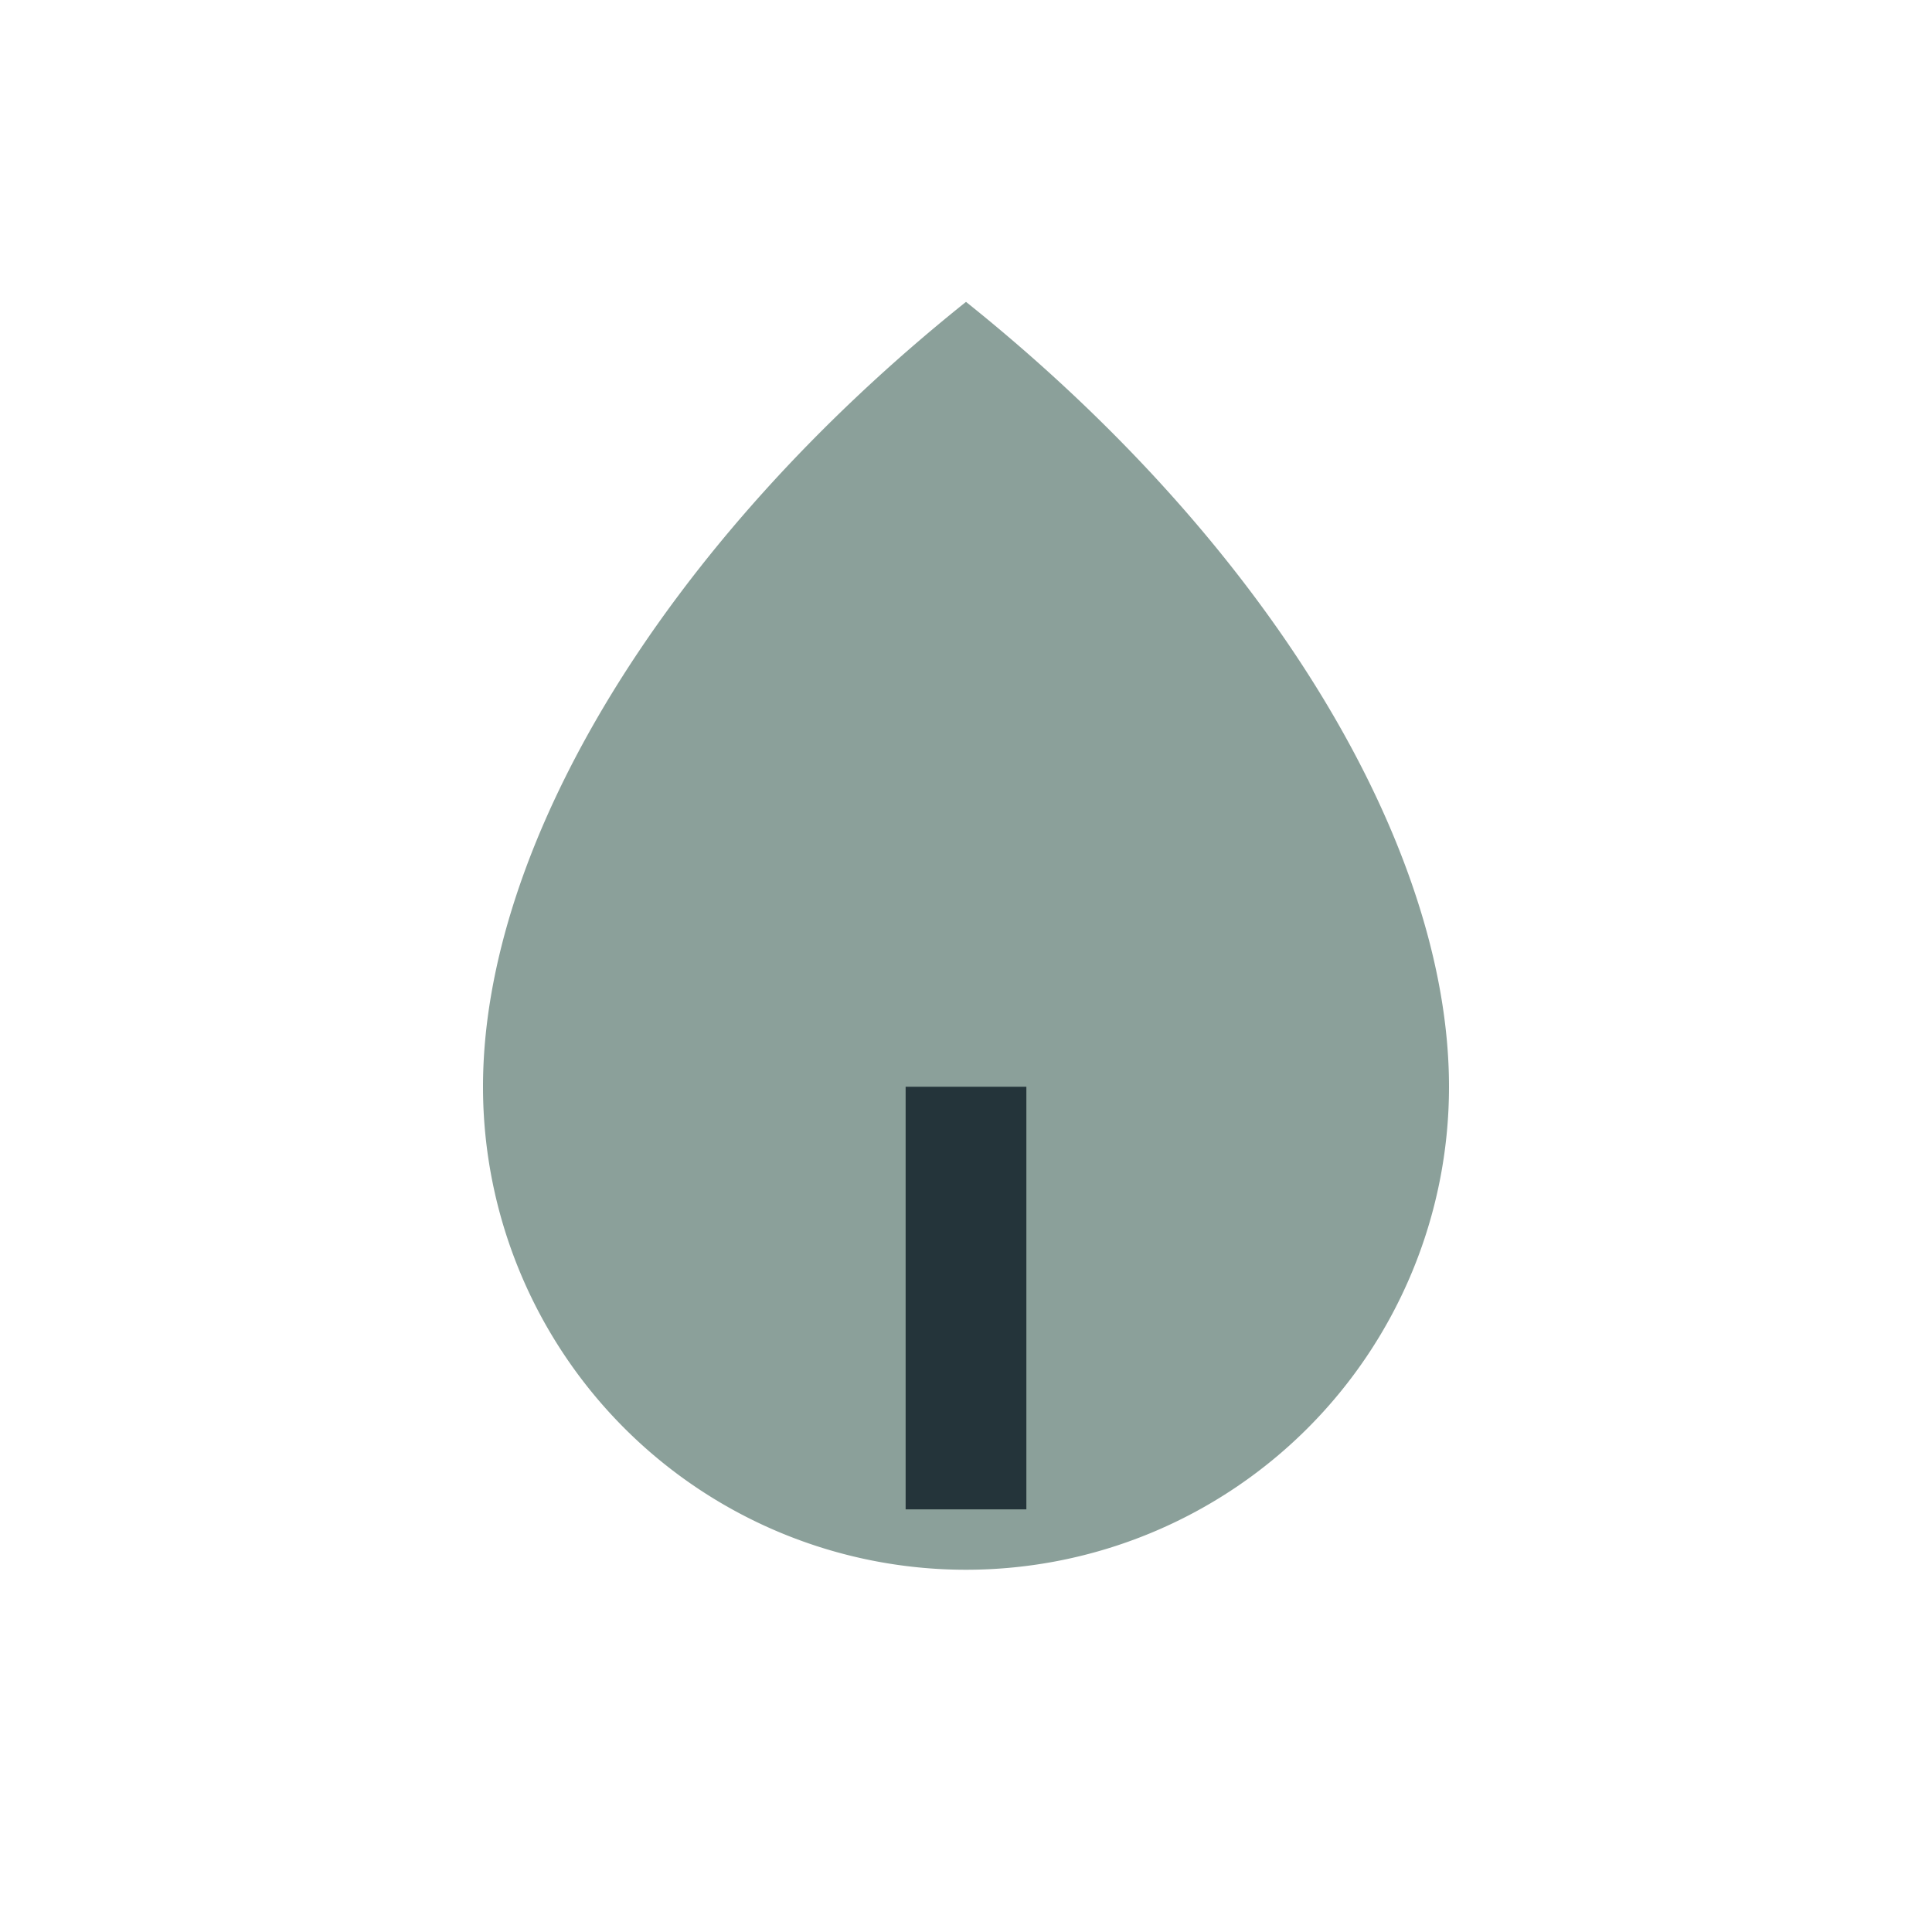 <?xml version="1.0" encoding="UTF-8"?>
<svg xmlns="http://www.w3.org/2000/svg" width="32" height="32" viewBox="0 0 32 32"><path d="M16 5c-5 4-8 9-8 13a8 8 0 0 0 16 0c0-4-3-9-8-13z" fill="#8BA09A"/><path d="M16 18v7" stroke="#24343A" stroke-width="2"/></svg>